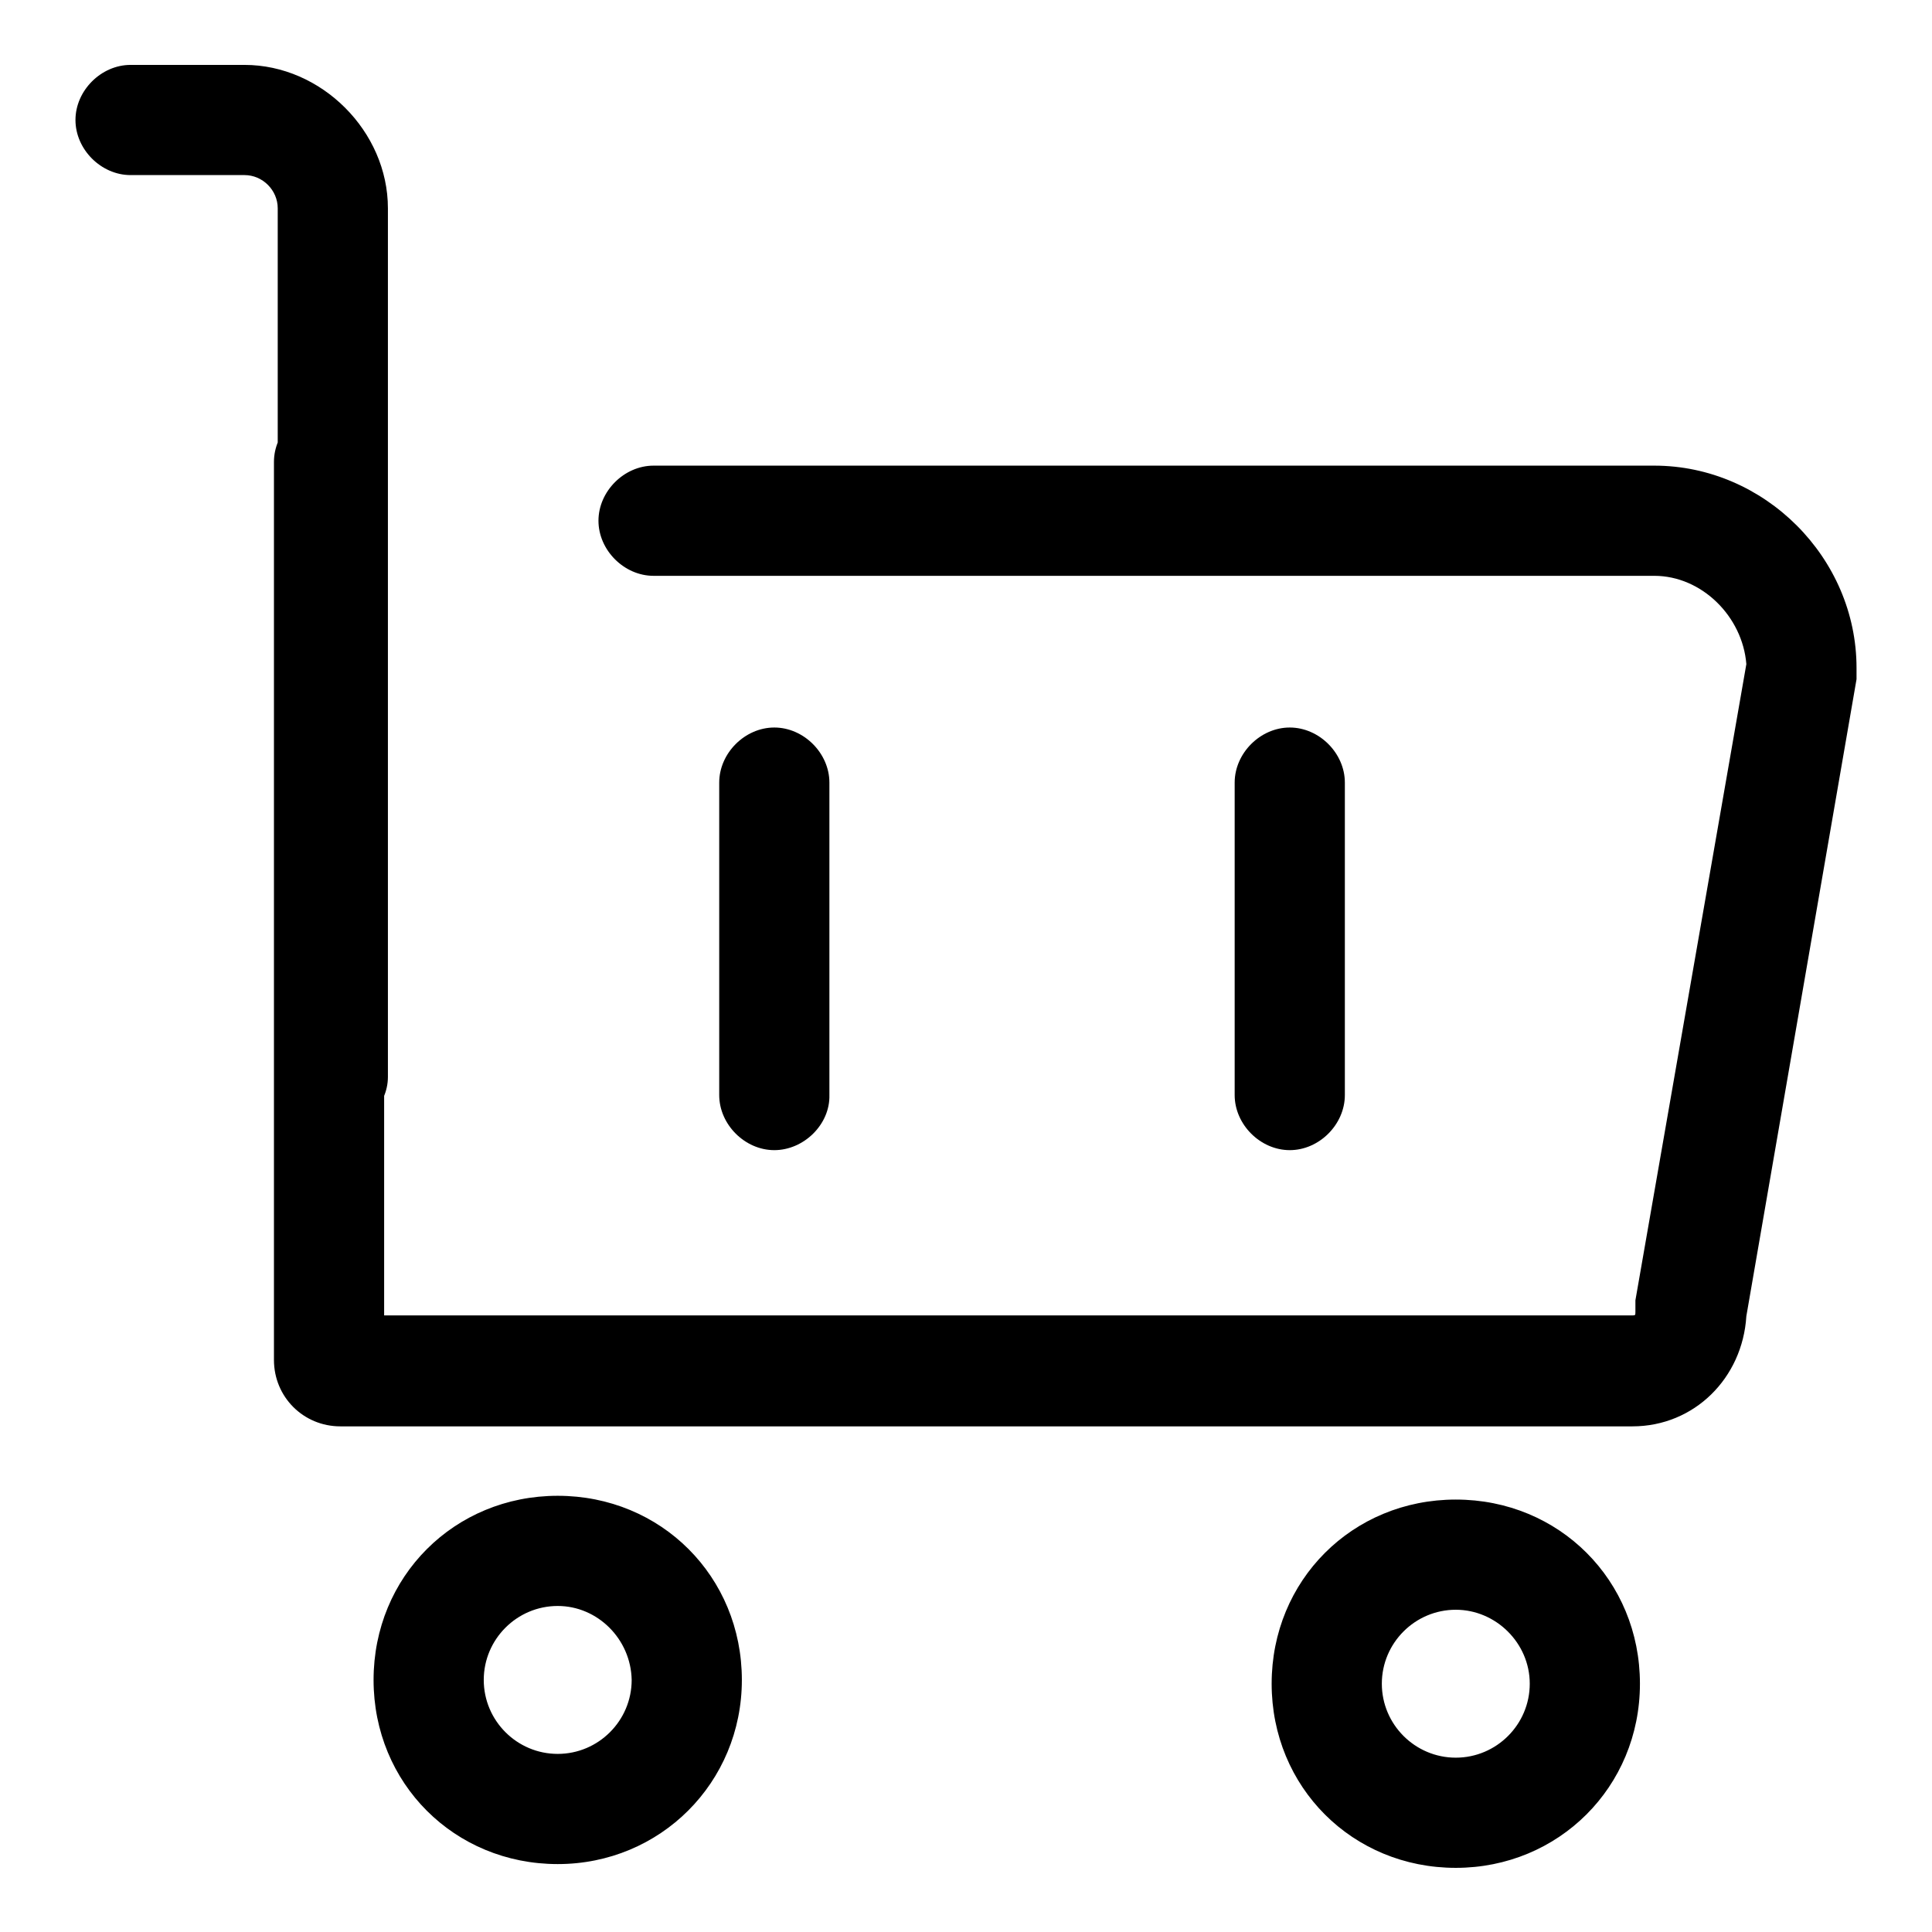 <?xml version="1.0" encoding="utf-8"?>
<!-- Svg Vector Icons : http://www.onlinewebfonts.com/icon -->
<!DOCTYPE svg PUBLIC "-//W3C//DTD SVG 1.1//EN" "http://www.w3.org/Graphics/SVG/1.1/DTD/svg11.dtd">
<svg version="1.1" xmlns="http://www.w3.org/2000/svg" xmlns:xlink="http://www.w3.org/1999/xlink" x="0px" y="0px" viewBox="0 0 256 256" enable-background="new 0 0 256 256" xml:space="preserve">
<g> <path fill="#000000" d="M44.1,149.9c-3.9,0-7.3-3.4-7.3-7.3V27.6c0-2.4-2-4.4-4.4-4.4H17.3c-3.9,0-7.3-3.4-7.3-7.3s3.4-7.3,7.3-7.3 h15.1c10.2,0,19,8.8,19,19v115.1C51.4,146.5,48,149.9,44.1,149.9z M73.9,247c-13.7,0-24.4-10.7-24.4-24.4 c0-13.7,10.7-24.4,24.4-24.4c13.7,0,24.4,10.7,24.4,24.4C98.3,236.2,87.5,247,73.9,247z M73.9,212.8c-5.4,0-9.8,4.4-9.8,9.8 c0,5.4,4.4,9.8,9.8,9.8c5.4,0,9.8-4.4,9.8-9.8C83.6,217.2,79.2,212.8,73.9,212.8z M192.9,247.5c-13.7,0-24.4-10.7-24.4-24.4 s10.7-24.4,24.4-24.4c13.7,0,24.4,10.7,24.4,24.4S206.5,247.5,192.9,247.5z M192.9,213.3c-5.4,0-9.8,4.4-9.8,9.8s4.4,9.8,9.8,9.8 s9.8-4.4,9.8-9.8S198.2,213.3,192.9,213.3z M216.3,189H45.1c-4.9,0-8.8-3.9-8.8-8.8v-119c0-3.9,3.4-7.3,7.3-7.3 c3.9,0,7.3,3.4,7.3,7.3v113.1h165.3c0.5,0,0.5,0,0.5-0.5v-1.5L231.4,88c-0.5-6.3-5.9-11.7-12.2-11.7H86.6c-3.9,0-7.3-3.4-7.3-7.3 c0-3.9,3.4-7.3,7.3-7.3h132.6c14.6,0,26.8,12.2,26.8,26.8V90l-14.6,84.4C230.9,182.6,224.5,189,216.3,189L216.3,189z M102.6,152.4 c-3.9,0-7.3-3.4-7.3-7.3v-41.4c0-3.9,3.4-7.3,7.3-7.3c3.9,0,7.3,3.4,7.3,7.3v41.4C110,149,106.5,152.4,102.6,152.4z M170.9,152.4 c-3.9,0-7.3-3.4-7.3-7.3v-41.4c0-3.9,3.4-7.3,7.3-7.3s7.3,3.4,7.3,7.3v41.4C178.2,149,174.8,152.4,170.9,152.4z"/></g>
</svg>